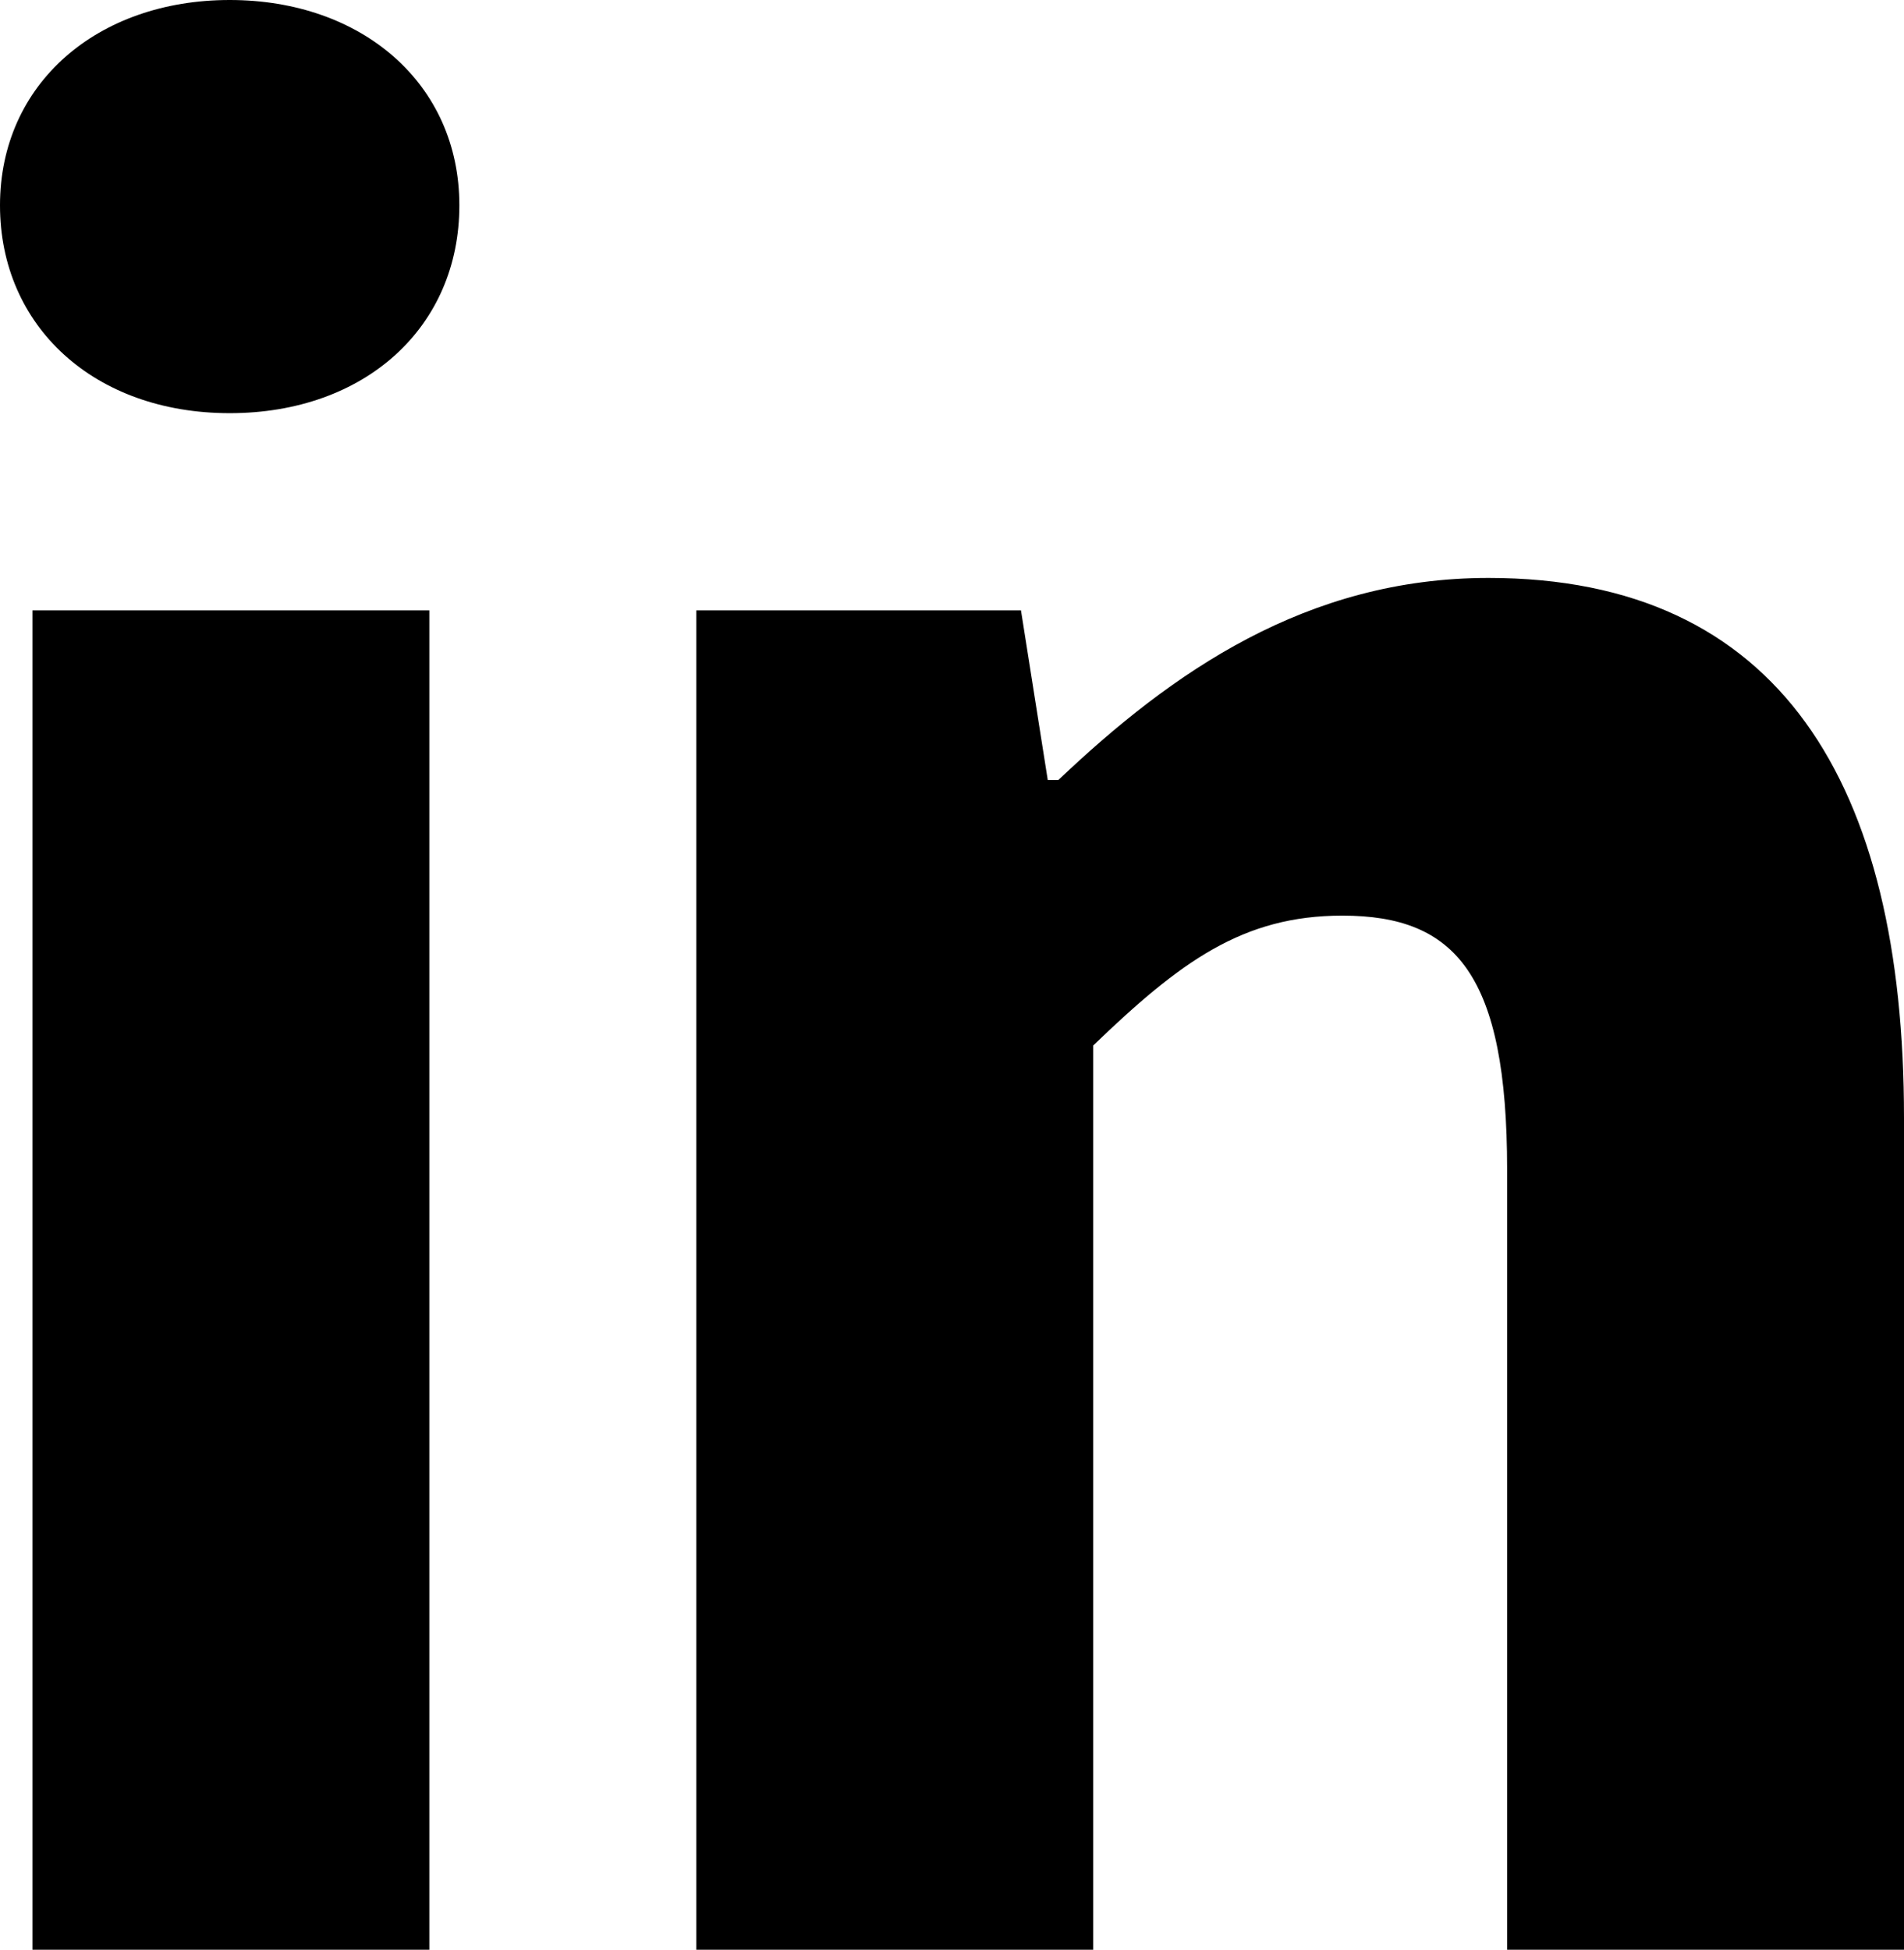 <?xml version="1.0" encoding="UTF-8"?><svg id="Layer_2" xmlns="http://www.w3.org/2000/svg" viewBox="0 0 23.46 24.02"><defs><style>.cls-1{stroke-width:0px;}</style></defs><g id="Layer_1-2"><path class="cls-1" d="M8.59,7.52h3.99l.33,2.09h.13c1.4-1.33,3.06-2.49,5.3-2.49,3.59,0,5.12,2.53,5.12,6.65v10.25h-4.89v-9.61c0-2.4-.63-3.13-2.03-3.13-1.23,0-2,.57-3.07,1.6v11.15h-4.89V7.52ZM.4,7.52h4.89v16.5H.4V7.52ZM0,2.53C0,1.03,1.2,0,2.83,0s2.83,1.03,2.83,2.53-1.16,2.56-2.83,2.56S0,4.02,0,2.53"/></g></svg>